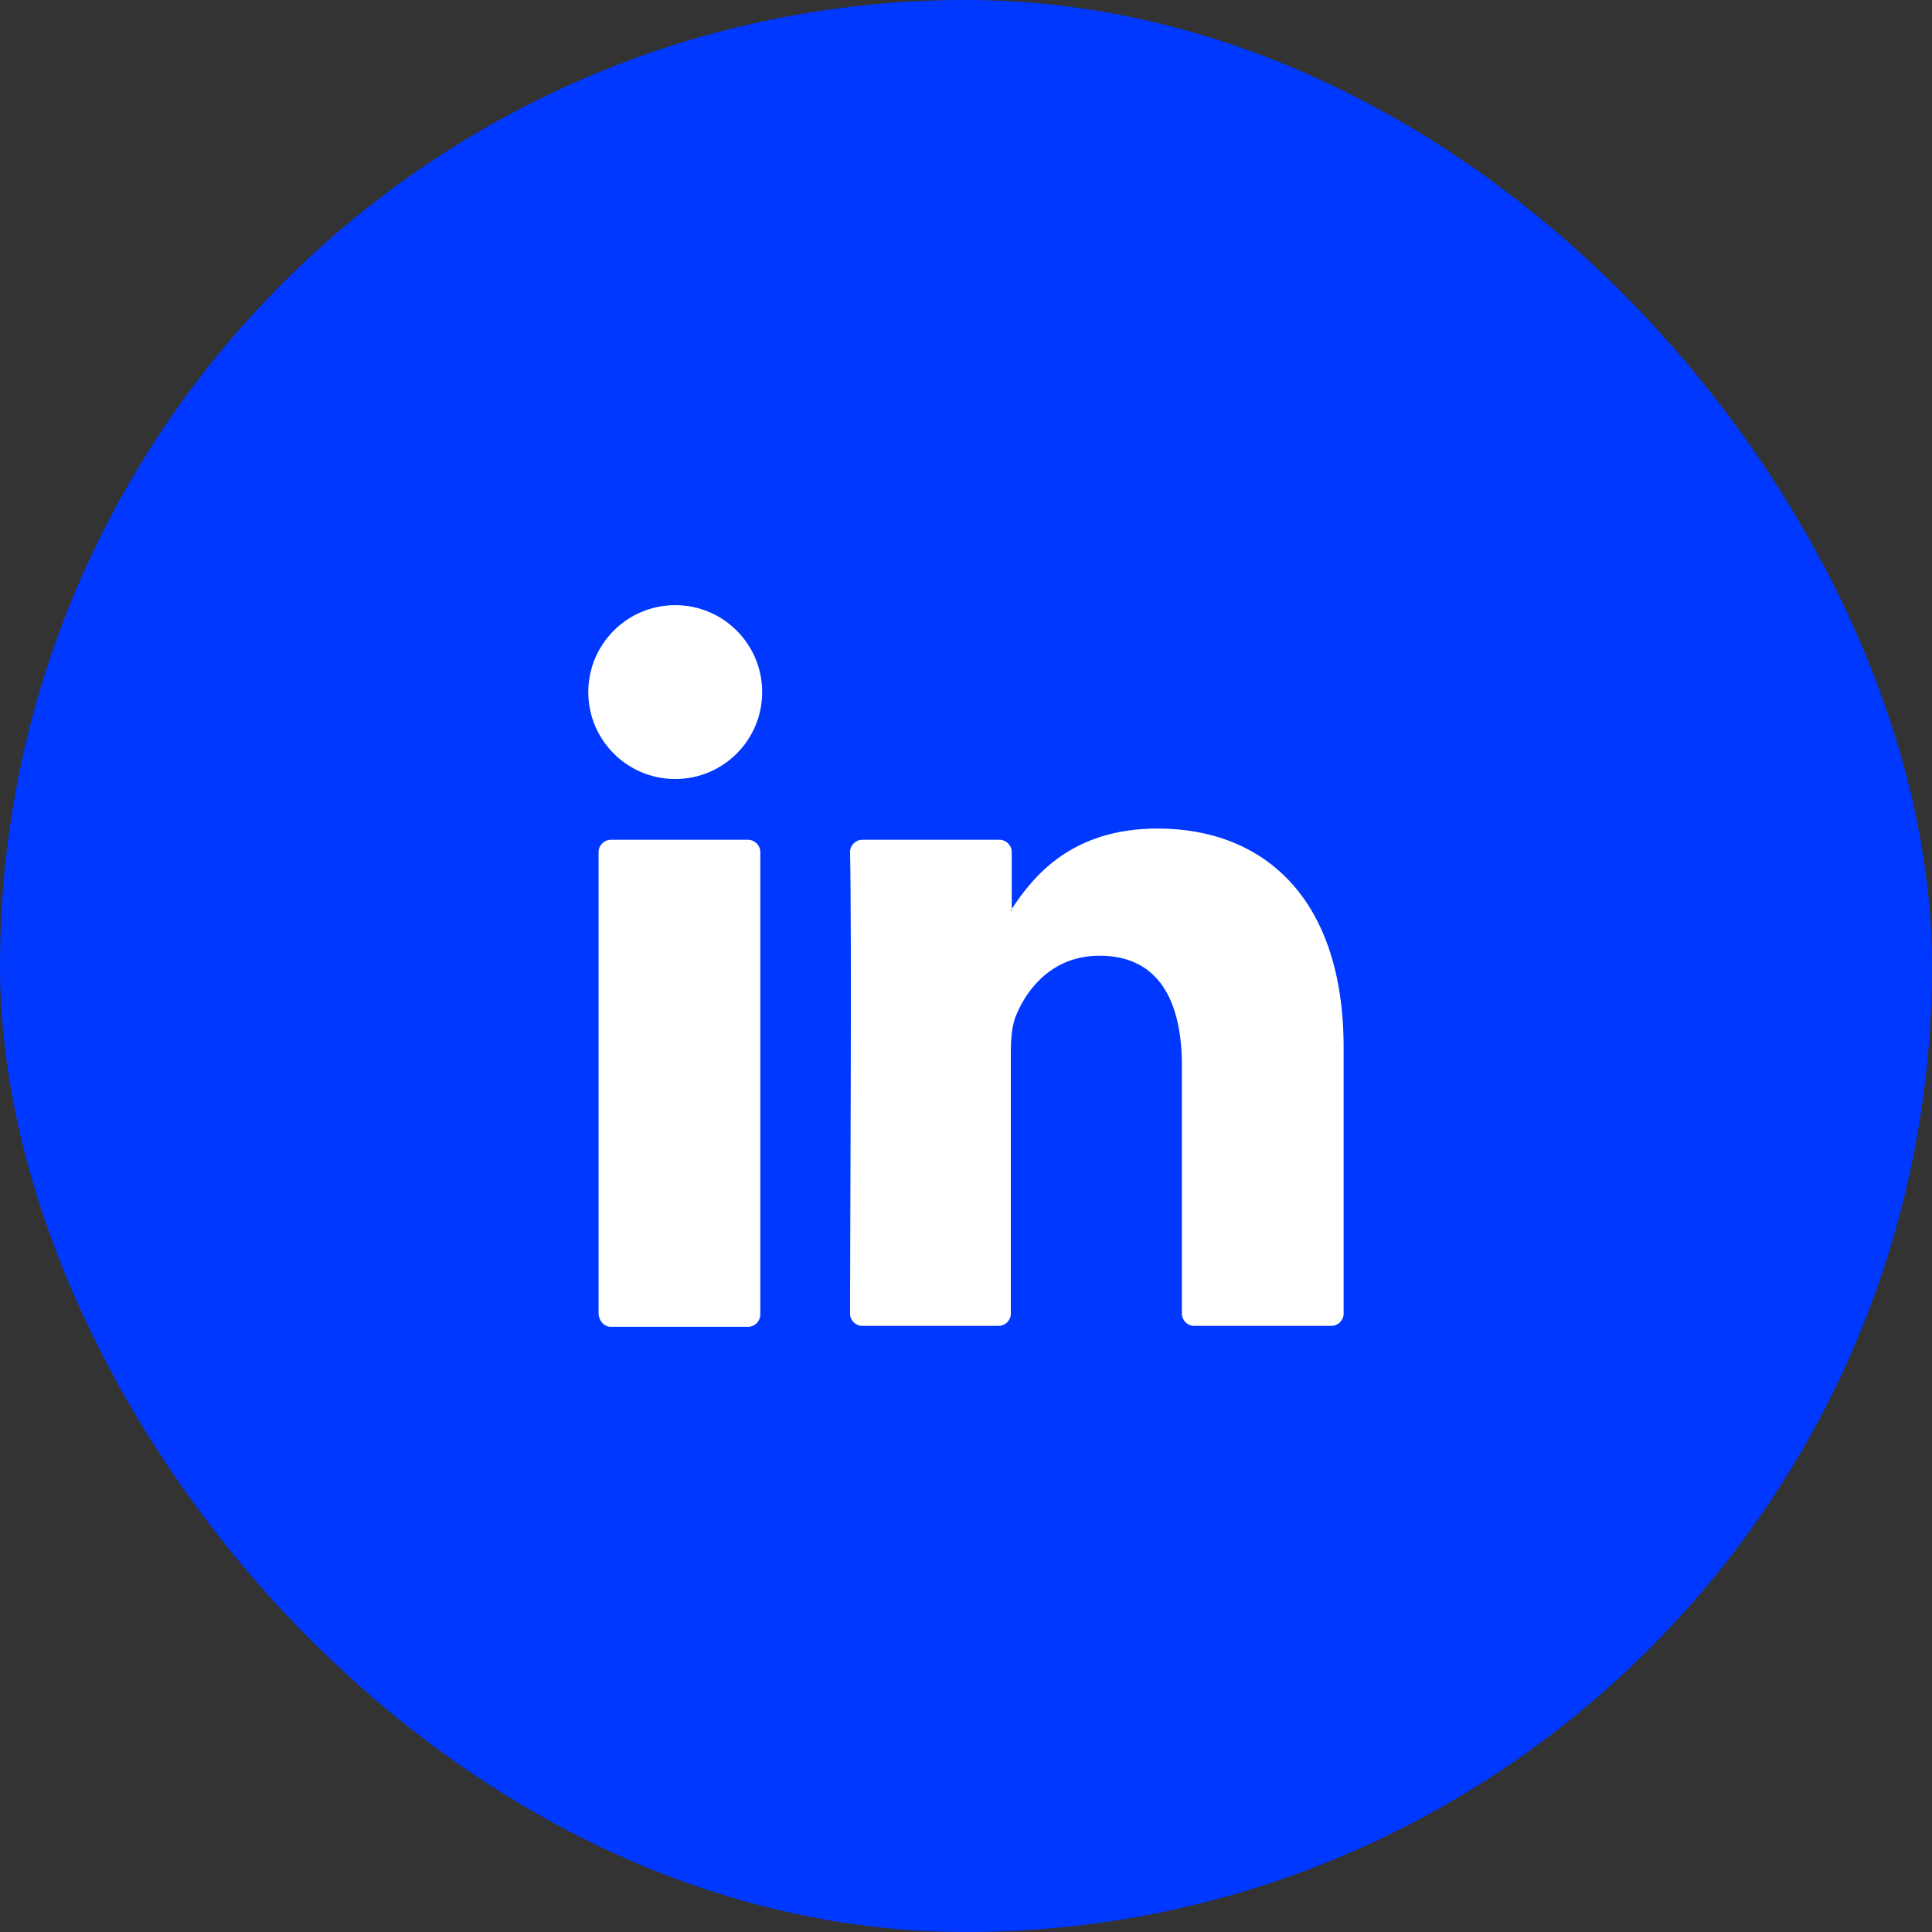<?xml version="1.0" encoding="UTF-8"?> <svg xmlns="http://www.w3.org/2000/svg" width="40" height="40" viewBox="0 0 40 40" fill="none"><rect x="0" y="0" width="40" height="40" fill="#333333" stroke="none"/><rect width="40" height="40" rx="20" fill="#0038FF"></rect><path d="M27.818 21.683V27.2C27.818 27.335 27.702 27.451 27.567 27.451H24.722C24.586 27.451 24.47 27.335 24.47 27.2V22.07C24.47 20.716 23.986 19.787 22.767 19.787C21.838 19.787 21.296 20.406 21.044 21.006C20.947 21.219 20.928 21.529 20.928 21.819V27.2C20.928 27.335 20.812 27.451 20.676 27.451H17.851C17.715 27.451 17.599 27.335 17.599 27.2C17.599 25.825 17.638 19.187 17.599 17.638C17.599 17.503 17.715 17.387 17.851 17.387H20.696C20.831 17.387 20.947 17.503 20.947 17.638V18.819C20.947 18.838 20.928 18.838 20.928 18.858H20.947V18.819C21.393 18.141 22.186 17.154 23.967 17.154C26.173 17.154 27.818 18.606 27.818 21.683ZM12.644 27.47H15.489C15.625 27.47 15.741 27.354 15.741 27.219V17.638C15.741 17.503 15.625 17.387 15.489 17.387H12.644C12.509 17.387 12.393 17.503 12.393 17.638V27.219C12.412 27.354 12.509 27.47 12.644 27.47Z" fill="white"></path><path d="M13.98 16.129C14.974 16.129 15.78 15.323 15.78 14.329C15.78 13.335 14.974 12.529 13.98 12.529C12.986 12.529 12.18 13.335 12.18 14.329C12.18 15.323 12.986 16.129 13.98 16.129Z" fill="white"></path></svg> 